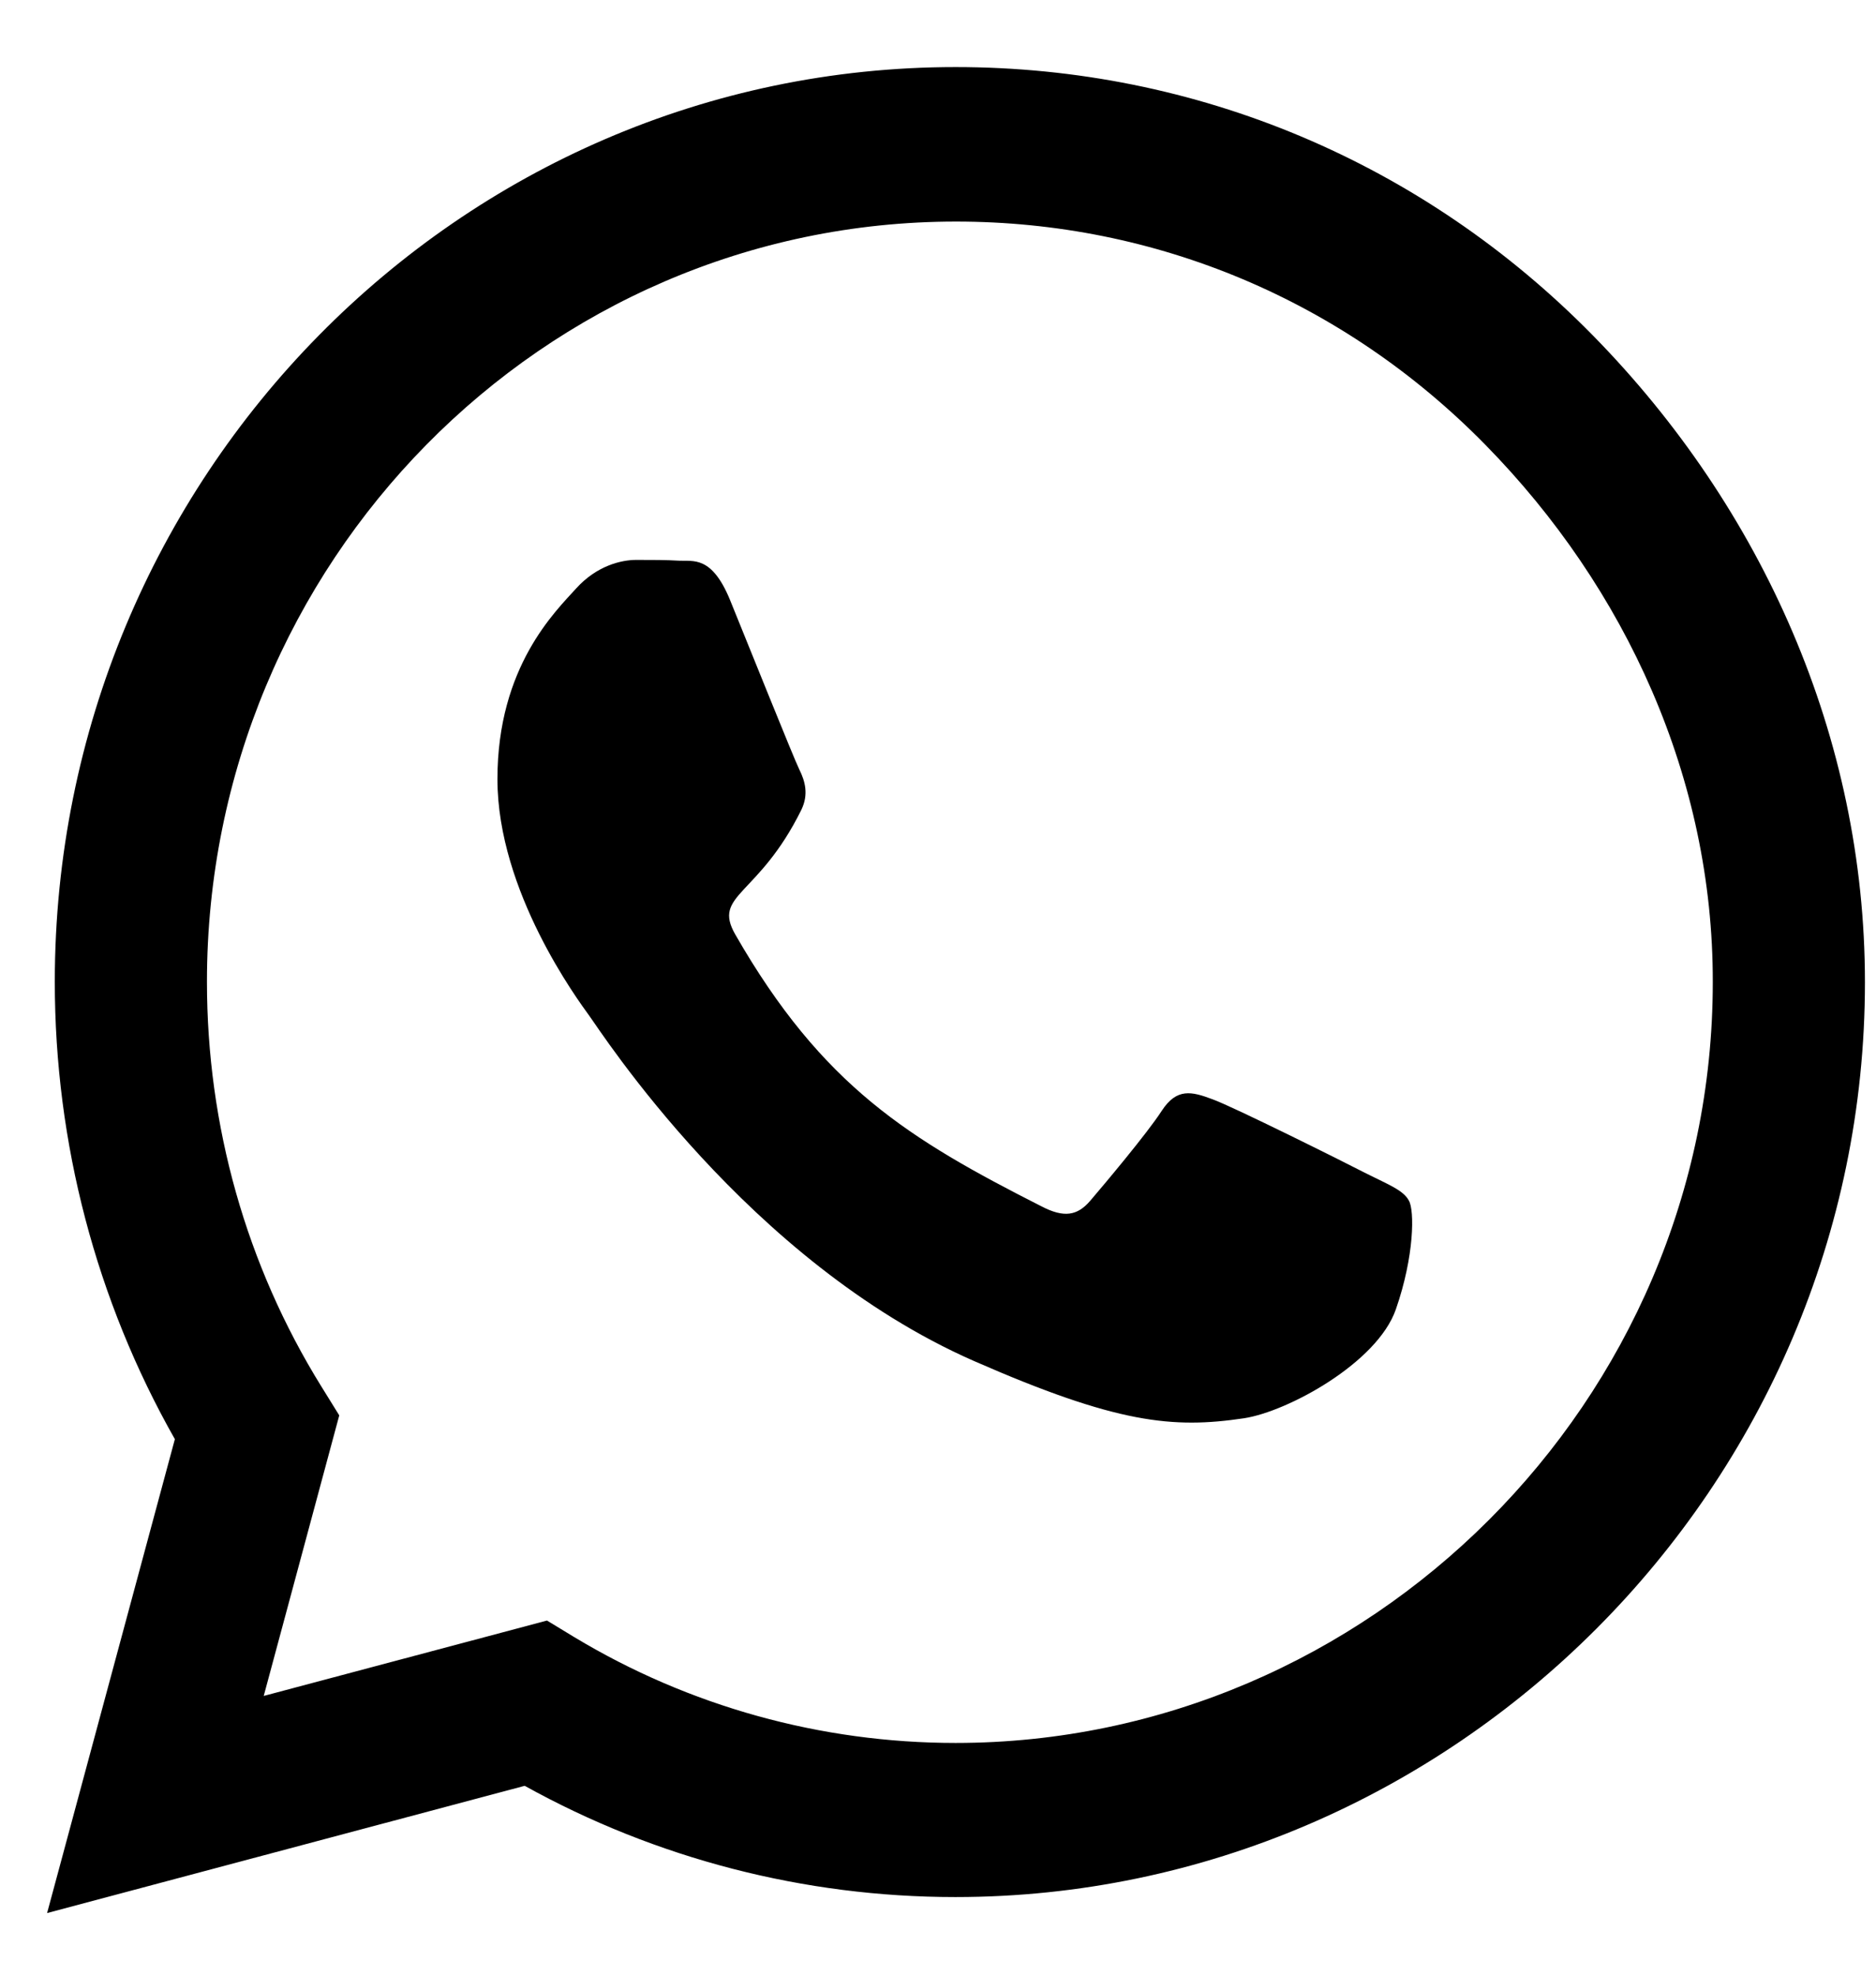<svg width="19" height="20" viewBox="0 0 19 20" fill="none" xmlns="http://www.w3.org/2000/svg">
<path d="M16.131 3.394C14.409 1.642 12.115 0.679 9.678 0.679C4.648 0.679 0.555 4.833 0.555 9.939C0.555 11.57 0.974 13.164 1.771 14.569L0.477 19.366L5.314 18.078C6.645 18.816 8.145 19.204 9.674 19.204H9.678C14.704 19.204 18.888 15.049 18.888 9.943C18.888 7.47 17.852 5.146 16.131 3.394ZM9.678 17.644C8.314 17.644 6.978 17.273 5.815 16.572L5.54 16.405L2.671 17.168L3.436 14.328L3.255 14.036C2.494 12.809 2.096 11.395 2.096 9.939C2.096 5.697 5.499 2.243 9.682 2.243C11.708 2.243 13.611 3.044 15.041 4.5C16.472 5.956 17.351 7.887 17.347 9.943C17.347 14.19 13.858 17.644 9.678 17.644ZM13.837 11.879C13.611 11.762 12.489 11.203 12.28 11.128C12.07 11.049 11.918 11.011 11.766 11.245C11.614 11.479 11.178 11.996 11.043 12.154C10.911 12.309 10.775 12.329 10.55 12.213C9.21 11.533 8.33 10.999 7.447 9.46C7.212 9.051 7.681 9.08 8.117 8.196C8.191 8.041 8.154 7.908 8.096 7.791C8.038 7.674 7.582 6.535 7.393 6.072C7.208 5.622 7.019 5.684 6.88 5.676C6.748 5.668 6.596 5.668 6.444 5.668C6.292 5.668 6.045 5.726 5.836 5.956C5.626 6.189 5.038 6.748 5.038 7.887C5.038 9.026 5.856 10.127 5.967 10.281C6.082 10.436 7.574 12.772 9.863 13.777C11.31 14.411 11.877 14.465 12.6 14.357C13.04 14.29 13.948 13.798 14.137 13.255C14.326 12.713 14.326 12.25 14.269 12.154C14.215 12.05 14.063 11.992 13.837 11.879Z" fill="black"/>
</svg>
